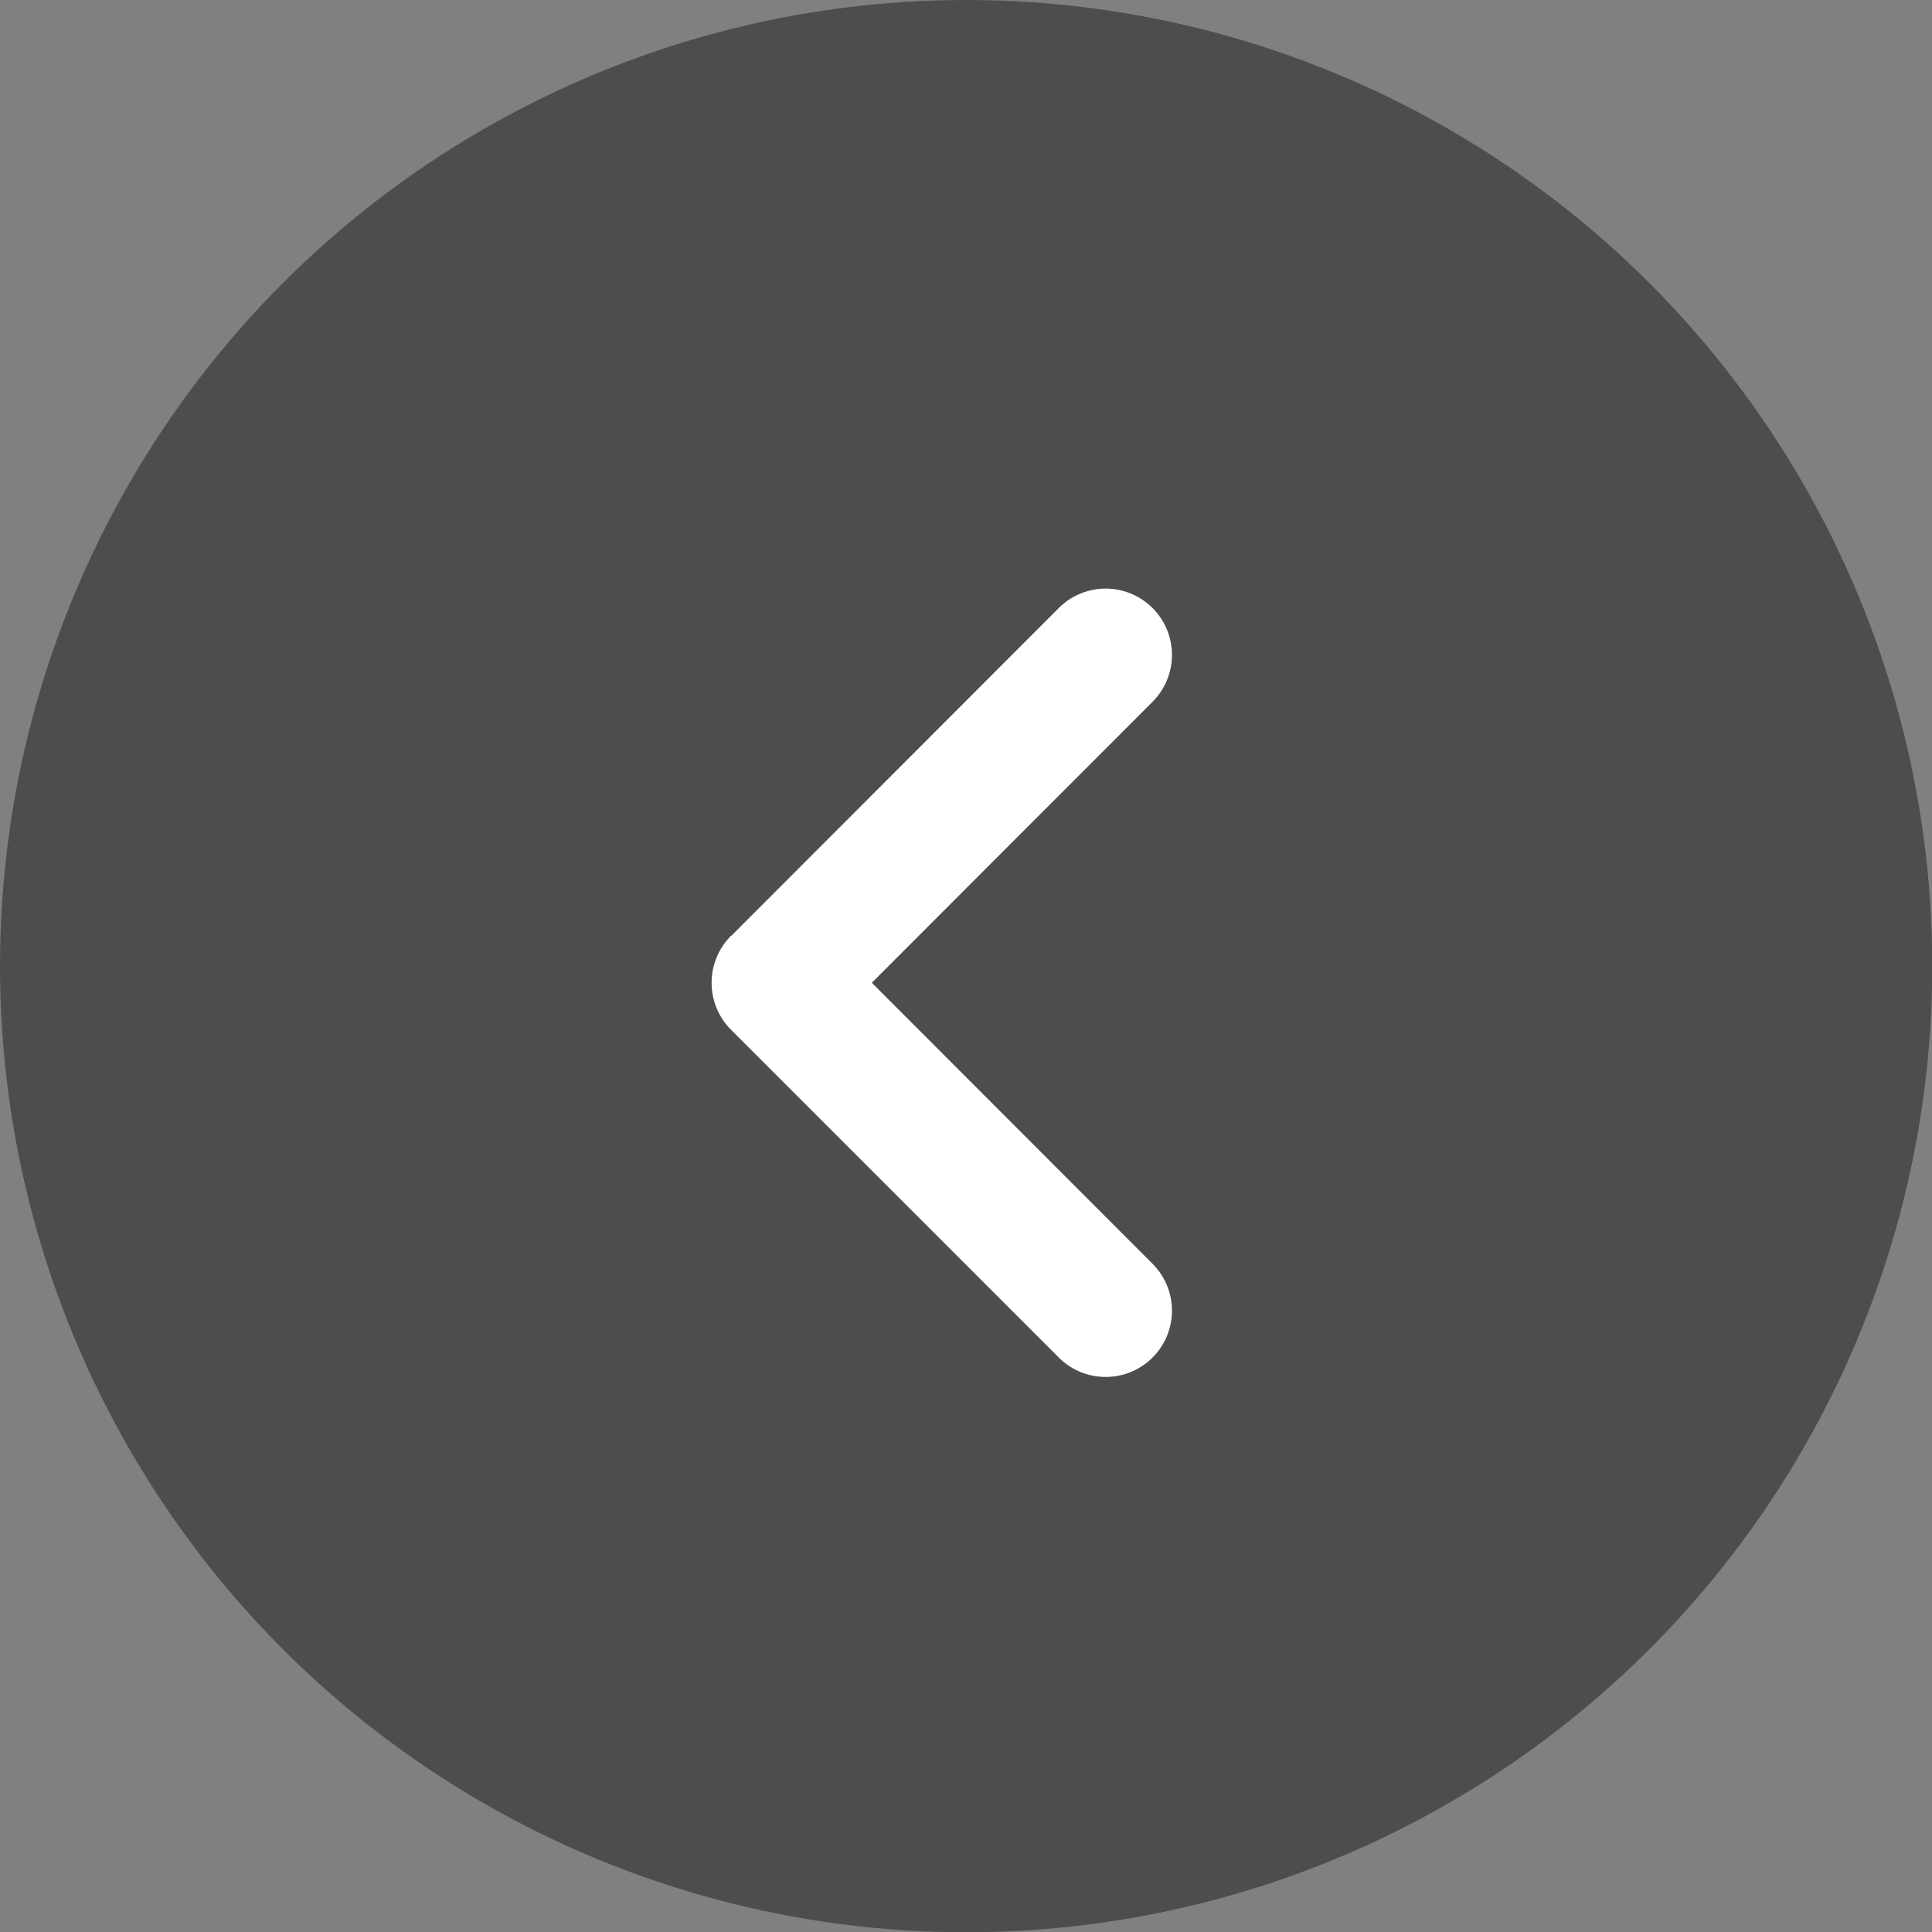 <svg xmlns="http://www.w3.org/2000/svg" viewBox="0 0 69.65 69.65"><rect x="0" y="0" width="69.65" height="69.65" fill="#808080" stroke="none"/><defs><style>.cls-1{fill:#4d4d4d;}.cls-2{fill:#fff;}</style></defs><g id="图层_2" data-name="图层 2"><g id="图层_1-2" data-name="图层 1"><circle class="cls-1" cx="34.83" cy="34.83" r="34.83"/><path class="cls-2" d="M26.36,33.74h0L38.17,21.92a2.39,2.39,0,1,1,3.38,3.38L31.43,35.43,41.55,45.56a2.39,2.39,0,0,1-3.38,3.38L26.35,37.12a2.4,2.4,0,0,1,0-3.38Z"/></g></g></svg>